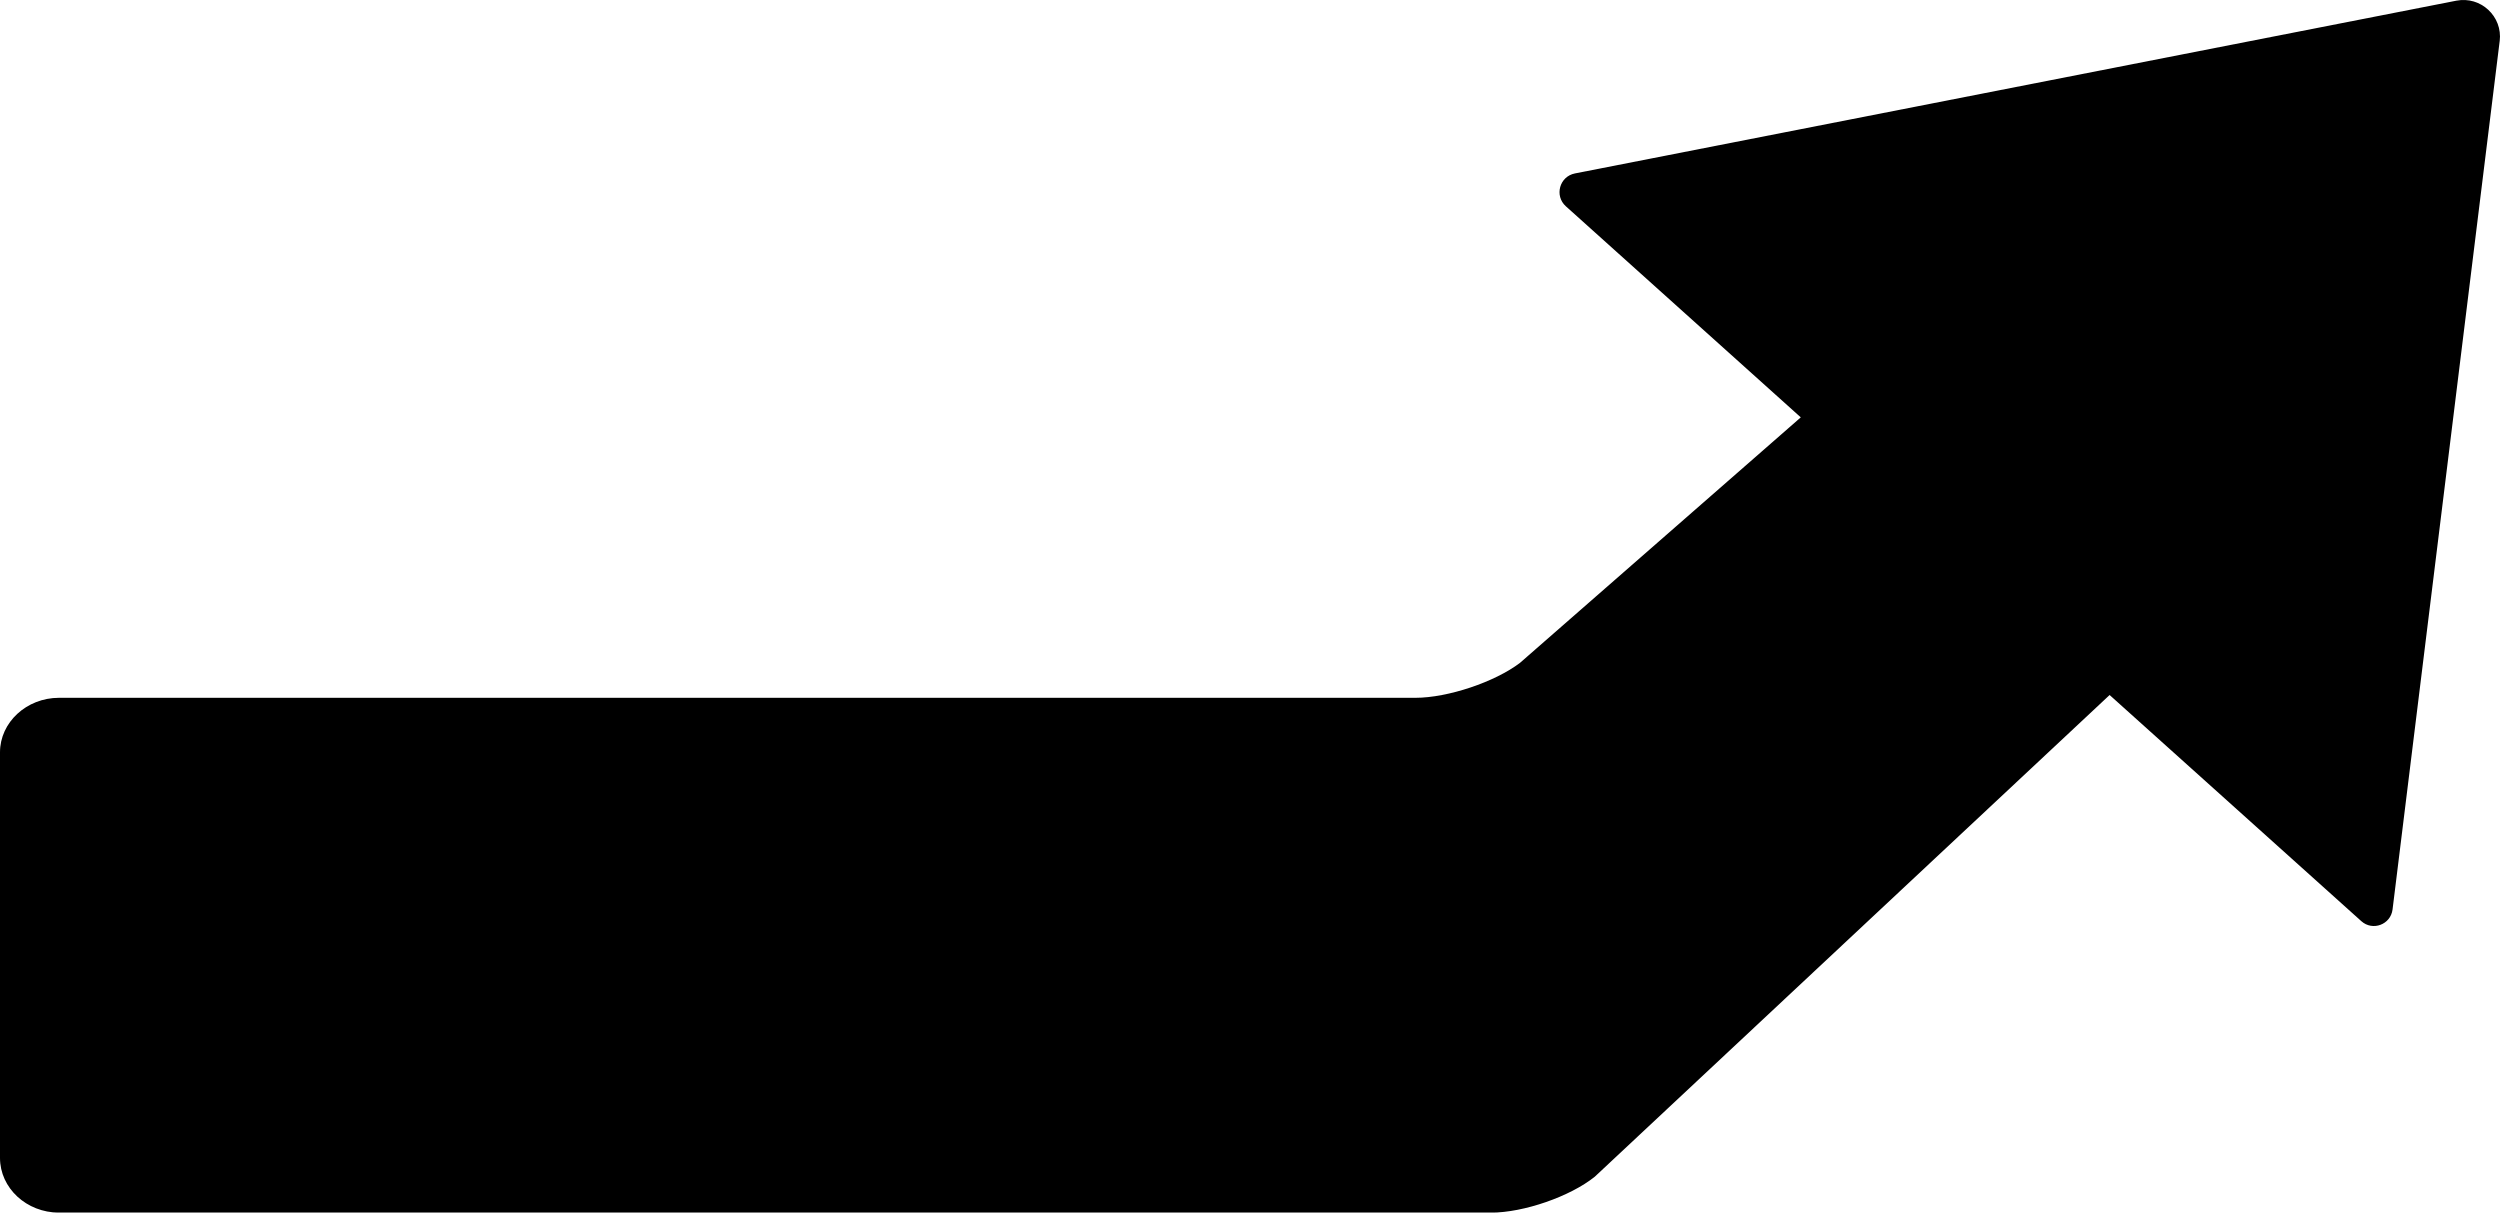 <svg xmlns="http://www.w3.org/2000/svg" id="uuid-44517856-39f5-4a72-9175-9c8a13ccc4fc" viewBox="0 0 510.71 247.7"><path d="m510.65,8.4c.62-5.05-3.87-9.23-8.86-8.26l-180.06,35.29c-3.15.62-4.24,4.56-1.85,6.71l47.99,43.12-57.36,50.15c-5.1,3.89-14.72,7.14-21.37,7.14H12.06c-6.64,0-12.06,5.02-12.06,11.14v82.85c0,6.17,5.43,11.18,12.06,11.18h292.56c6.64,0,16.16-3.3,21.17-7.34l105.17-98.4,51.42,46.2c2.31,2.08,6,.7,6.38-2.39l21.88-177.37Z"></path></svg>